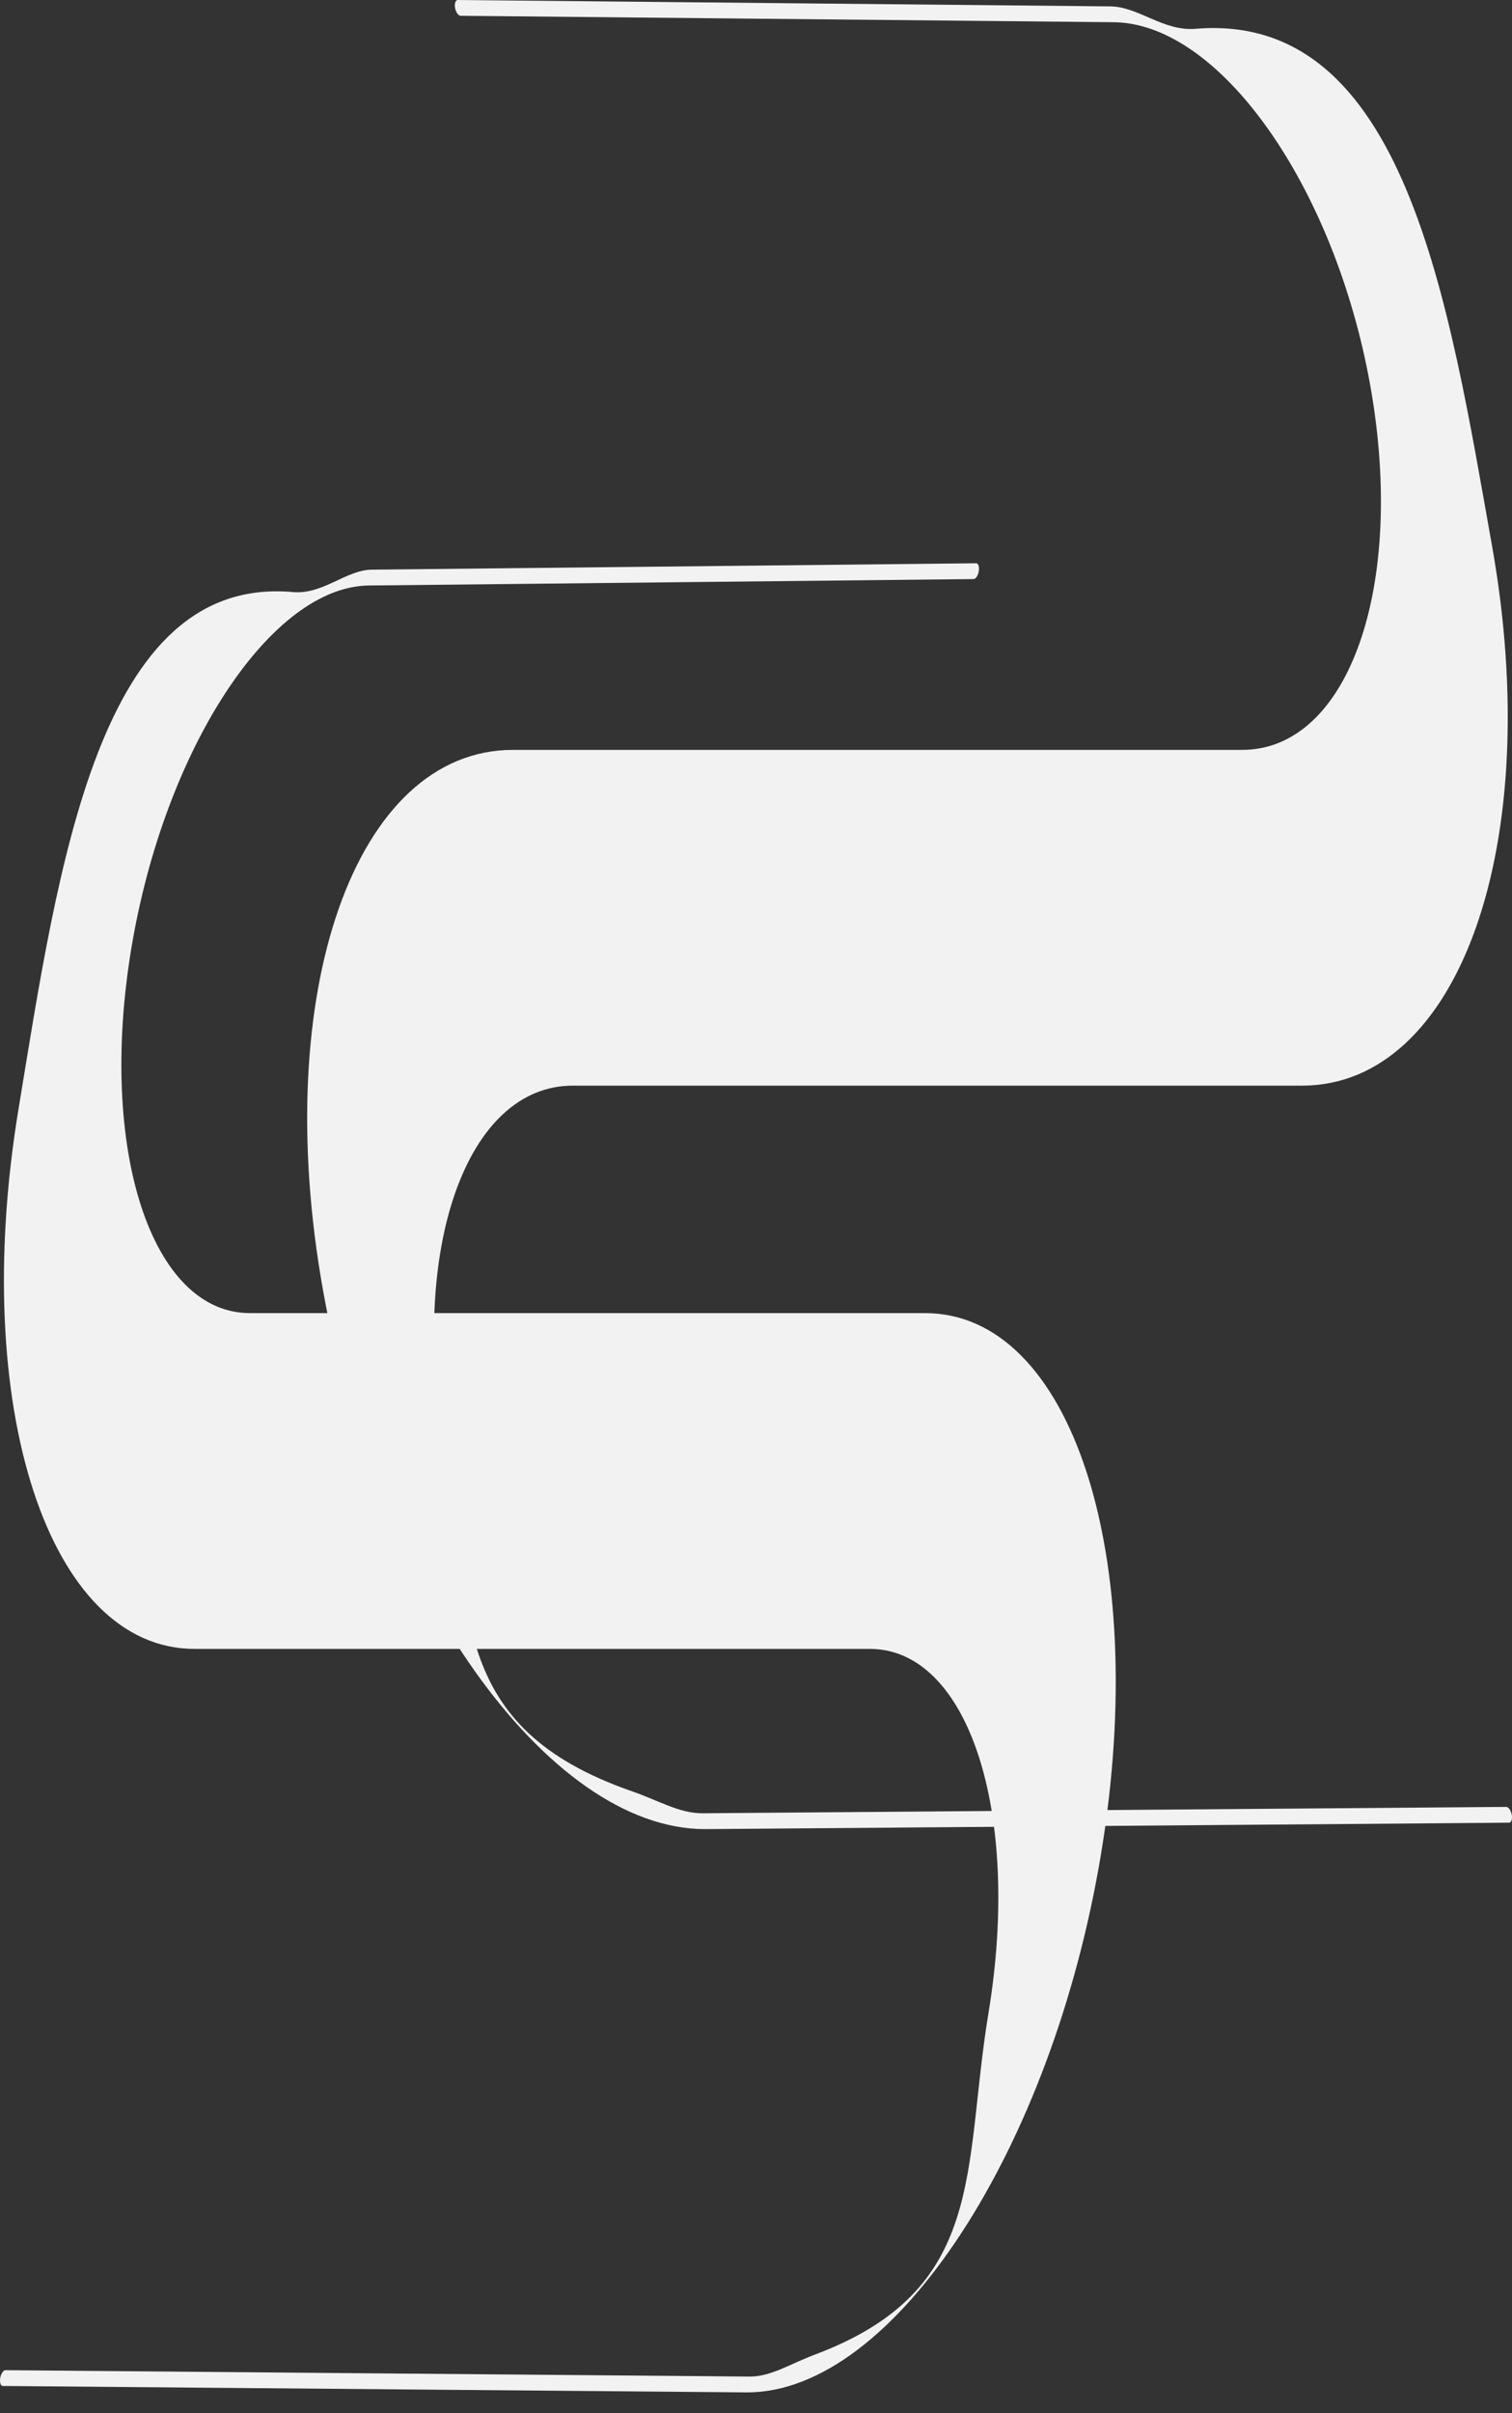 <svg width="37" height="59" viewBox="0 0 37 59" fill="none" xmlns="http://www.w3.org/2000/svg">
<rect x="0" y="0" width="37" height="59" fill="#333333" stroke="none"/>
<path d="M3.21 23.208C2.401 28.113 3.705 32.103 6.116 32.103H22.637C26.214 32.103 28.147 38.021 26.948 45.296C25.748 52.571 21.862 58.489 18.286 58.489L0.068 58.332C0.016 58.332 -0.012 58.245 0.005 58.139C0.023 58.032 0.08 57.946 0.132 57.946L18.35 58.102C18.874 58.102 19.344 57.788 19.931 57.569C24.168 55.985 23.557 53.046 24.19 49.207C24.999 44.303 23.695 40.312 21.284 40.312H4.762C1.186 40.312 -0.748 34.394 0.452 27.12C1.436 21.153 2.417 14.047 7.171 14.475C7.906 14.541 8.47 13.927 9.113 13.927L23.889 13.771C23.941 13.771 23.969 13.857 23.952 13.964C23.934 14.071 23.877 14.157 23.825 14.157L9.05 14.314C6.639 14.314 4.019 18.304 3.21 23.208Z" fill="#F2F2F2"/>
<path d="M33.534 9.438C34.407 14.343 32.999 18.333 30.396 18.333H12.555C8.693 18.333 6.605 24.251 7.901 31.525C9.196 38.8 13.392 44.718 17.254 44.718L36.926 44.561C36.983 44.561 37.013 44.475 36.994 44.368C36.975 44.262 36.914 44.175 36.857 44.175L17.185 44.331C16.619 44.331 16.112 44.017 15.478 43.798C10.902 42.214 11.562 39.275 10.879 35.437C10.005 30.532 11.413 26.542 14.017 26.542H31.858C35.72 26.542 37.807 20.623 36.512 13.349C35.449 7.383 34.39 0.276 29.256 0.704C28.463 0.77 27.853 0.156 27.159 0.156L11.204 2.43495e-06C11.147 2.43495e-06 11.117 0.087 11.136 0.193C11.155 0.3 11.216 0.386 11.273 0.386L27.228 0.543C29.831 0.543 32.66 4.533 33.534 9.438Z" fill="#F2F2F2"/>
</svg>
